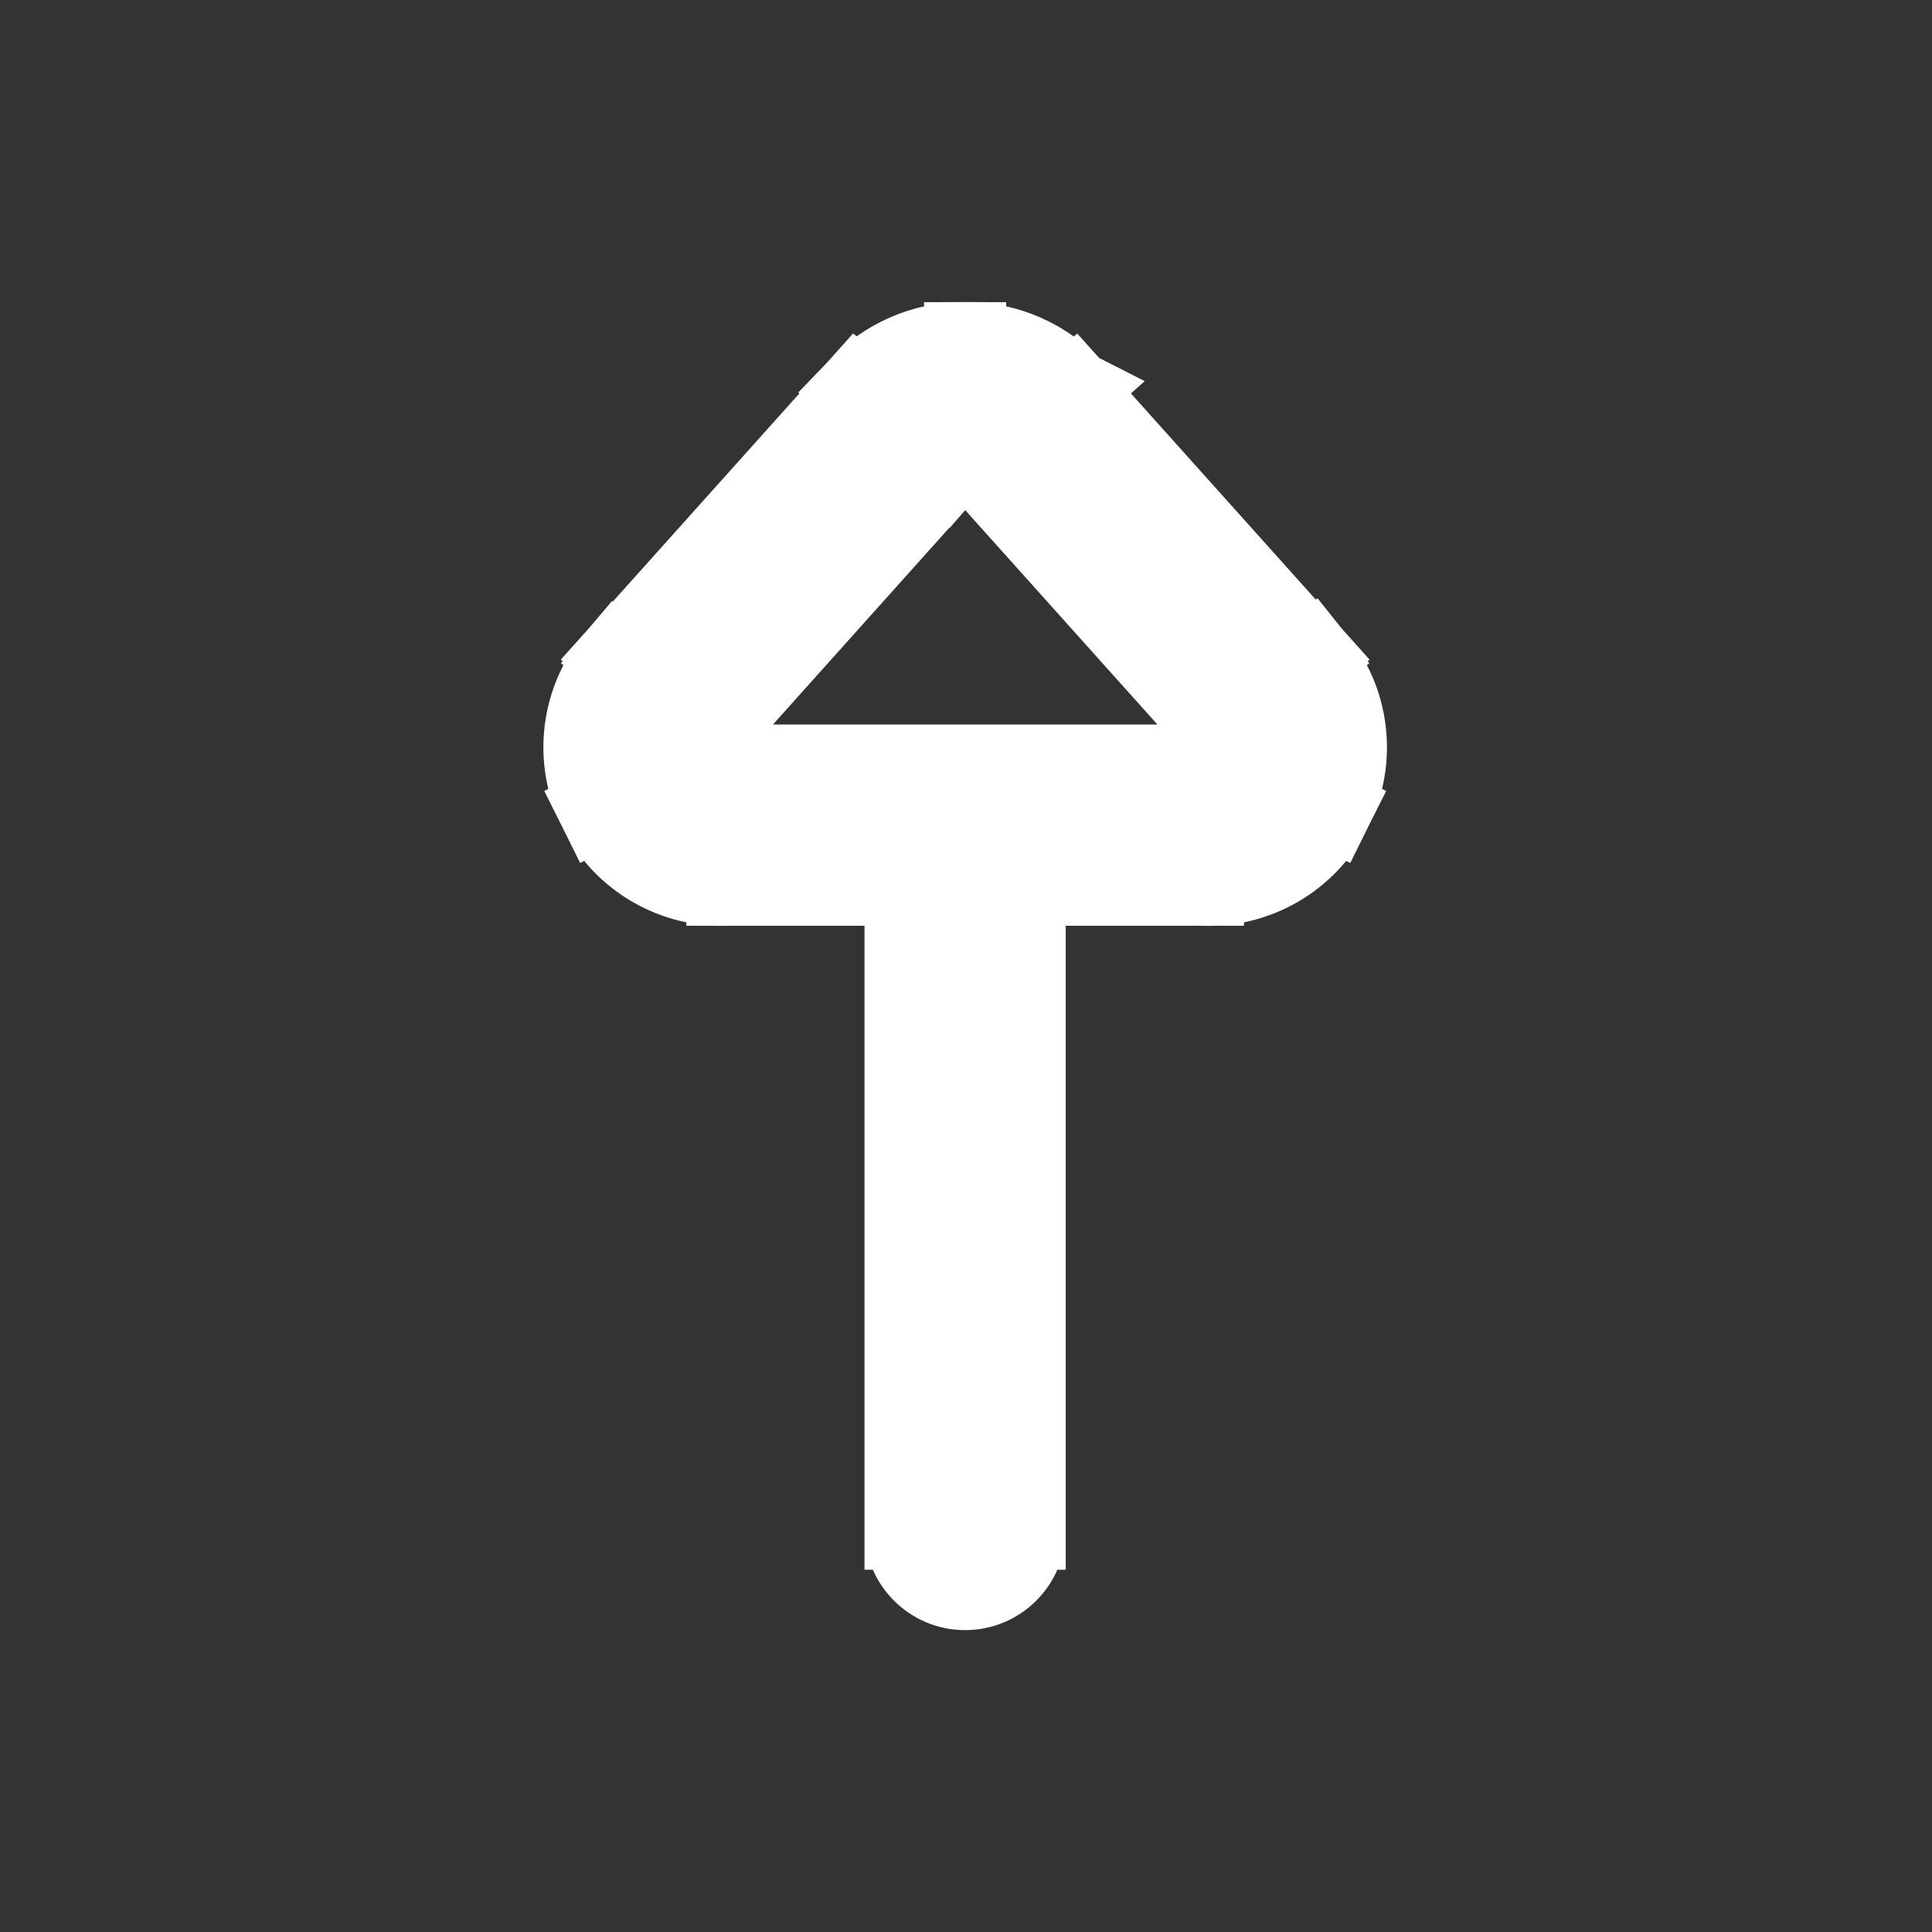 <svg xmlns="http://www.w3.org/2000/svg" width="800px" height="800px" viewBox="0 0 24 24" fill="none" stroke="#fff"><rect x="0" y="0" width="24" height="24" fill="#333333" stroke="none"/><g id="SVGRepo_bgCarrier" stroke-width="0"></g><g id="SVGRepo_tracerCarrier" stroke-linecap="round" stroke-linejoin="round"></g><g id="SVGRepo_iconCarrier"><path d="M14.953 10.25L14.998 9.501C14.983 9.5 14.968 9.5 14.953 9.5V10.25ZM15.877 9.716L15.206 9.381L15.206 9.381L15.877 9.716ZM15.748 8.656L16.319 8.17C16.315 8.165 16.311 8.16 16.307 8.155L15.748 8.656ZM12.784 5.35L13.343 4.849L13.341 4.848L12.784 5.35ZM11.989 5L11.983 5.75L11.995 5.75L11.989 5ZM11.194 5.35L10.637 4.848L10.636 4.849L11.194 5.35ZM8.231 8.656L7.673 8.155C7.668 8.16 7.664 8.165 7.66 8.17L8.231 8.656ZM8.102 9.716L8.773 9.381H8.773L8.102 9.716ZM9.026 10.25V9.5C9.011 9.5 8.996 9.5 8.981 9.501L9.026 10.25ZM12.739 10.25C12.739 9.836 12.403 9.5 11.989 9.5C11.575 9.5 11.239 9.836 11.239 10.25H12.739ZM11.239 19C11.239 19.414 11.575 19.75 11.989 19.75C12.403 19.75 12.739 19.414 12.739 19H11.239ZM11.989 11H14.953V9.5H11.989V11ZM14.908 10.999C15.596 11.04 16.241 10.667 16.549 10.05L15.206 9.381C15.167 9.459 15.085 9.507 14.998 9.501L14.908 10.999ZM16.549 10.05C16.856 9.434 16.766 8.694 16.319 8.17L15.177 9.142C15.234 9.209 15.245 9.303 15.206 9.381L16.549 10.05ZM16.307 8.155L13.343 4.849L12.226 5.851L15.19 9.157L16.307 8.155ZM13.341 4.848C12.995 4.464 12.501 4.246 11.983 4.25L11.995 5.75C12.084 5.749 12.168 5.786 12.227 5.852L13.341 4.848ZM11.995 4.25C11.478 4.246 10.983 4.464 10.637 4.848L11.752 5.852C11.81 5.786 11.895 5.749 11.983 5.75L11.995 4.25ZM10.636 4.849L7.673 8.155L8.79 9.157L11.753 5.851L10.636 4.849ZM7.66 8.17C7.214 8.694 7.123 9.434 7.431 10.05L8.773 9.381C8.734 9.303 8.745 9.209 8.802 9.142L7.66 8.17ZM7.431 10.05C7.738 10.667 8.384 11.04 9.071 10.999L8.981 9.501C8.894 9.507 8.812 9.459 8.773 9.381L7.431 10.05ZM9.026 11H11.989V9.5H9.026V11ZM11.239 10.25V19H12.739V10.25H11.239Z" fill="#fff"></path></g></svg>